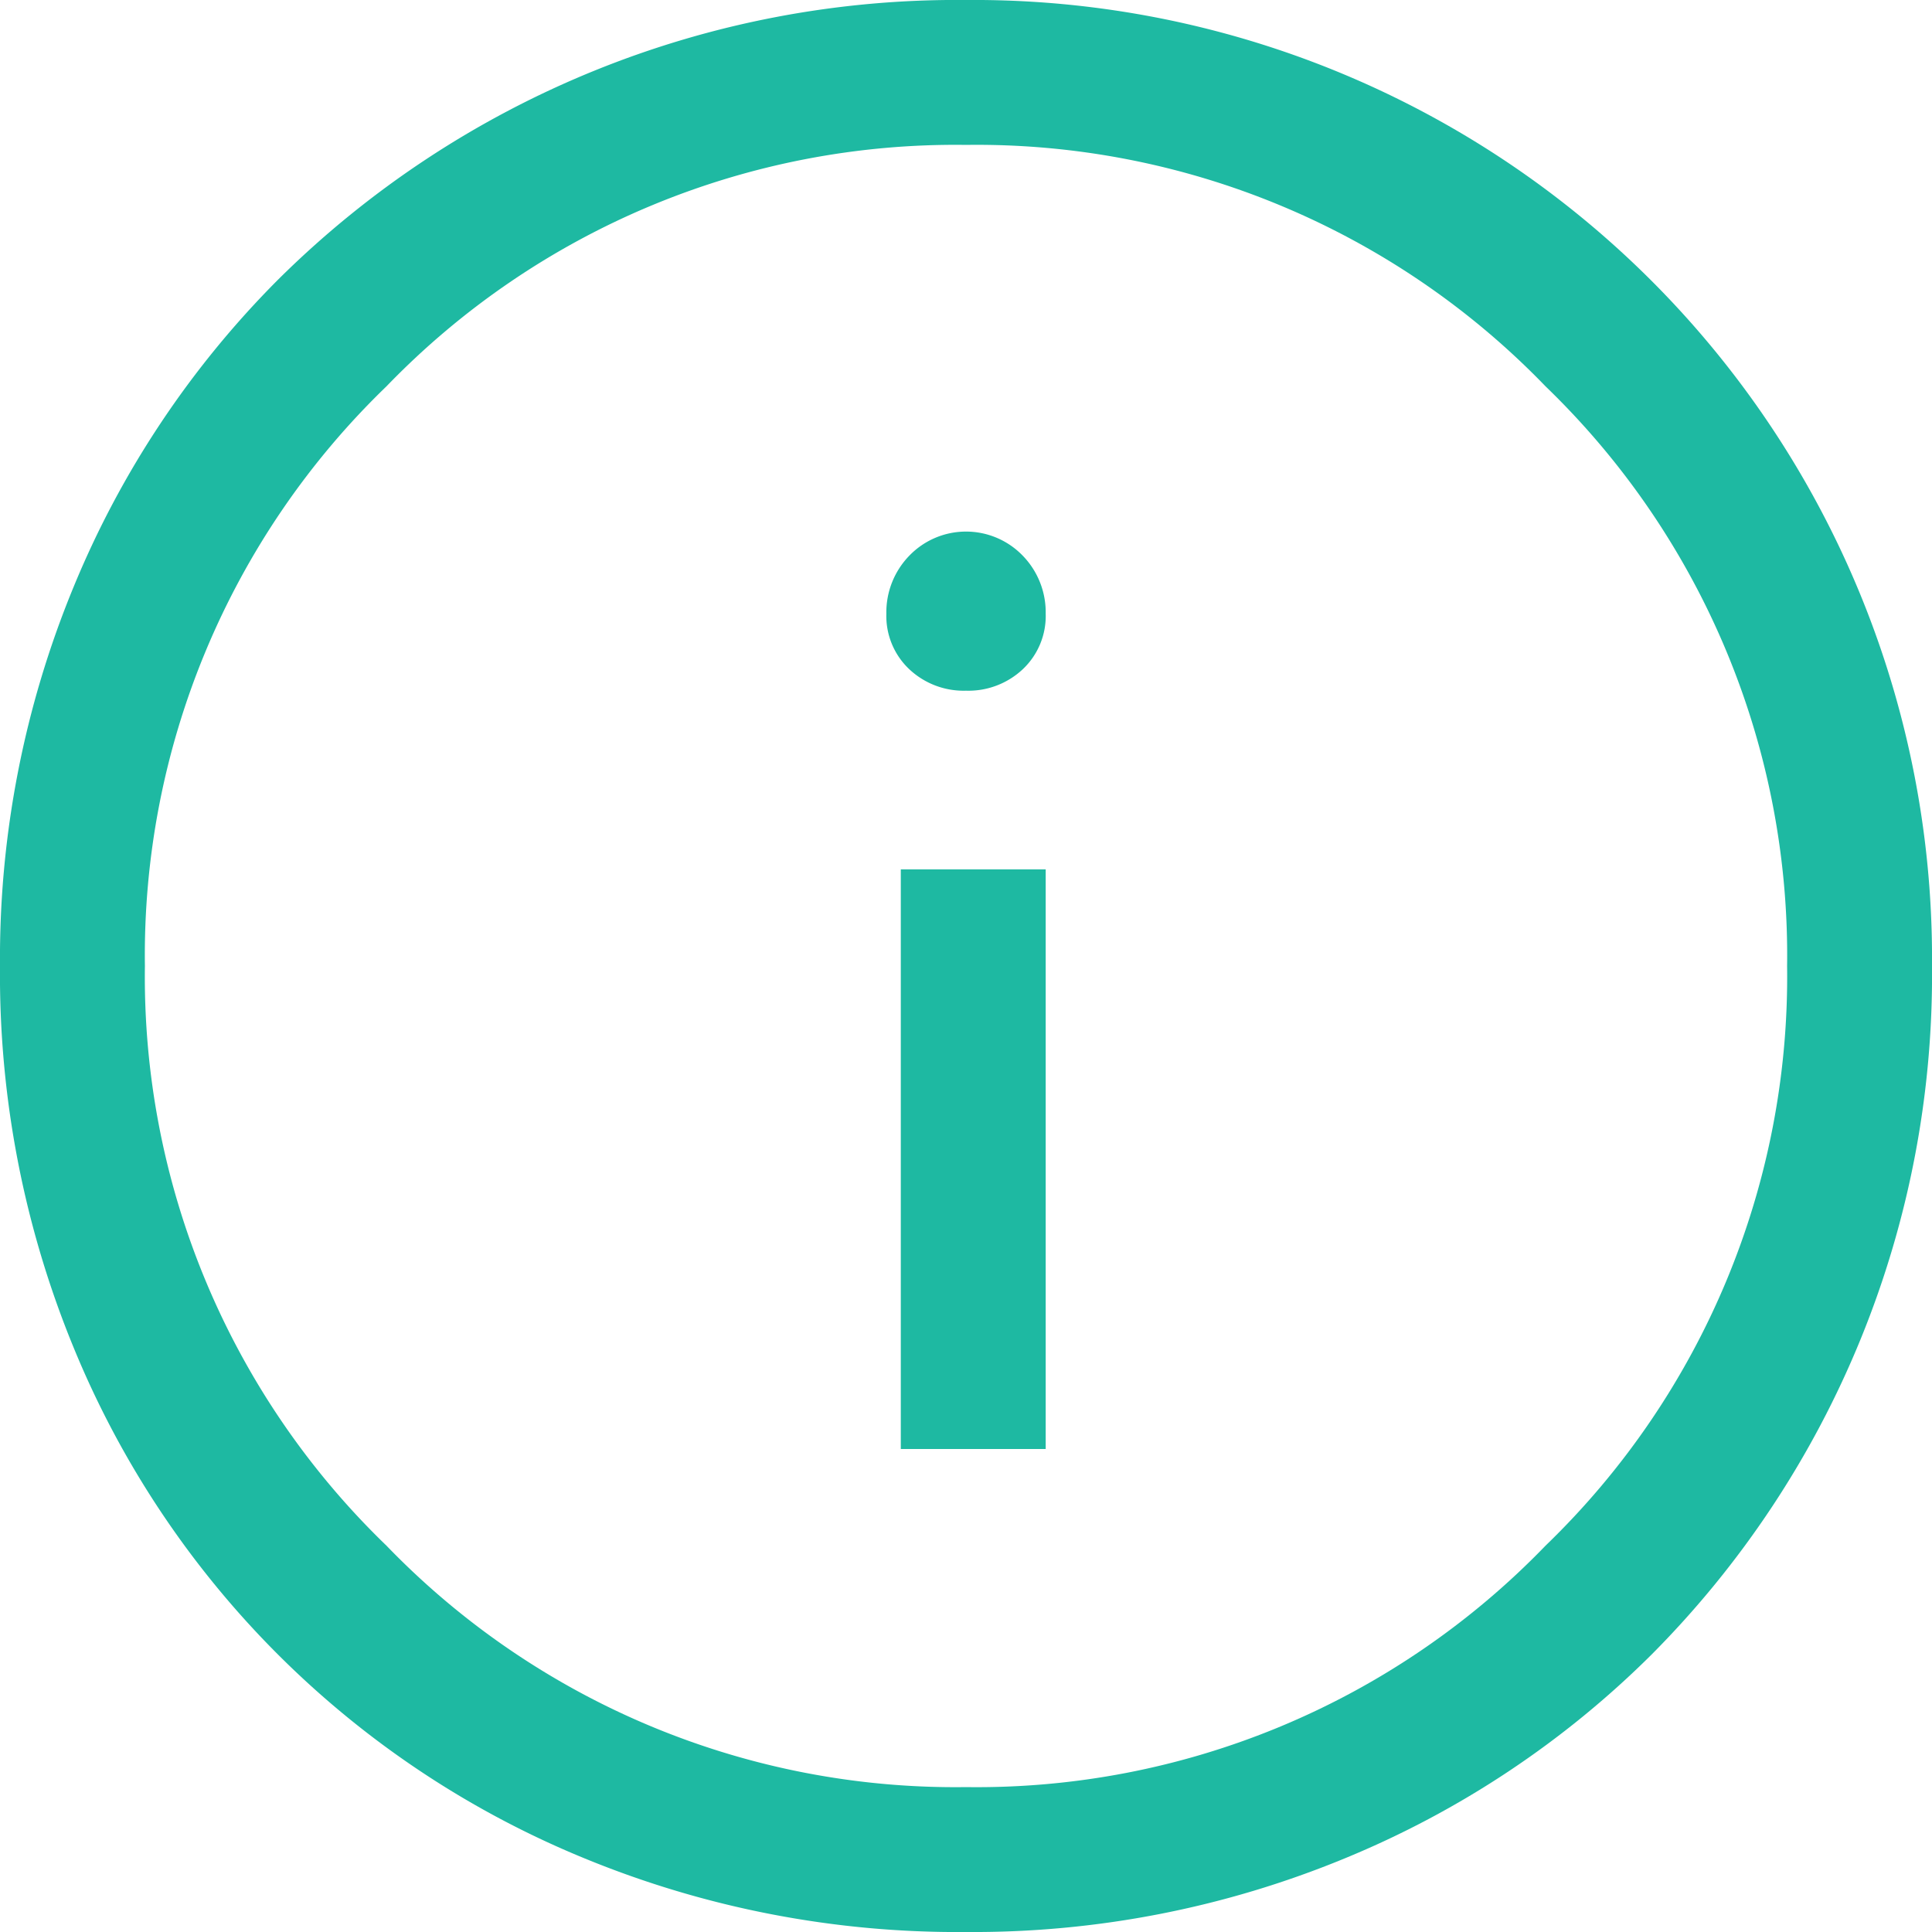 <svg xmlns="http://www.w3.org/2000/svg" width="36" height="36" viewBox="0 0 36 36">
  <path id="info_FILL0_wght400_GRAD0_opsz48" d="M20.785,31h2.7V20.2h-2.7ZM22,16.87a1.479,1.479,0,0,0,1.058-.4,1.363,1.363,0,0,0,.427-1.035,1.513,1.513,0,0,0-.427-1.08,1.468,1.468,0,0,0-2.115,0,1.513,1.513,0,0,0-.427,1.08,1.363,1.363,0,0,0,.427,1.035A1.479,1.479,0,0,0,22,16.87ZM22,40a18.257,18.257,0,0,1-7.11-1.373A17.422,17.422,0,0,1,5.372,29.11,18.257,18.257,0,0,1,4,22a18.14,18.14,0,0,1,1.372-7.065,17.568,17.568,0,0,1,3.8-5.715A17.945,17.945,0,0,1,22,4,17.856,17.856,0,0,1,40,22a17.945,17.945,0,0,1-5.22,12.825,17.568,17.568,0,0,1-5.715,3.8A18.14,18.14,0,0,1,22,40Zm0-18Zm0,15.3a14.729,14.729,0,0,0,10.8-4.5A14.729,14.729,0,0,0,37.3,22a14.729,14.729,0,0,0-4.5-10.8A14.729,14.729,0,0,0,22,6.7a14.729,14.729,0,0,0-10.8,4.5A14.729,14.729,0,0,0,6.7,22a14.729,14.729,0,0,0,4.5,10.8A14.729,14.729,0,0,0,22,37.3Z" transform="translate(-4 -4)" fill="#1eb9a2"/>
</svg>
